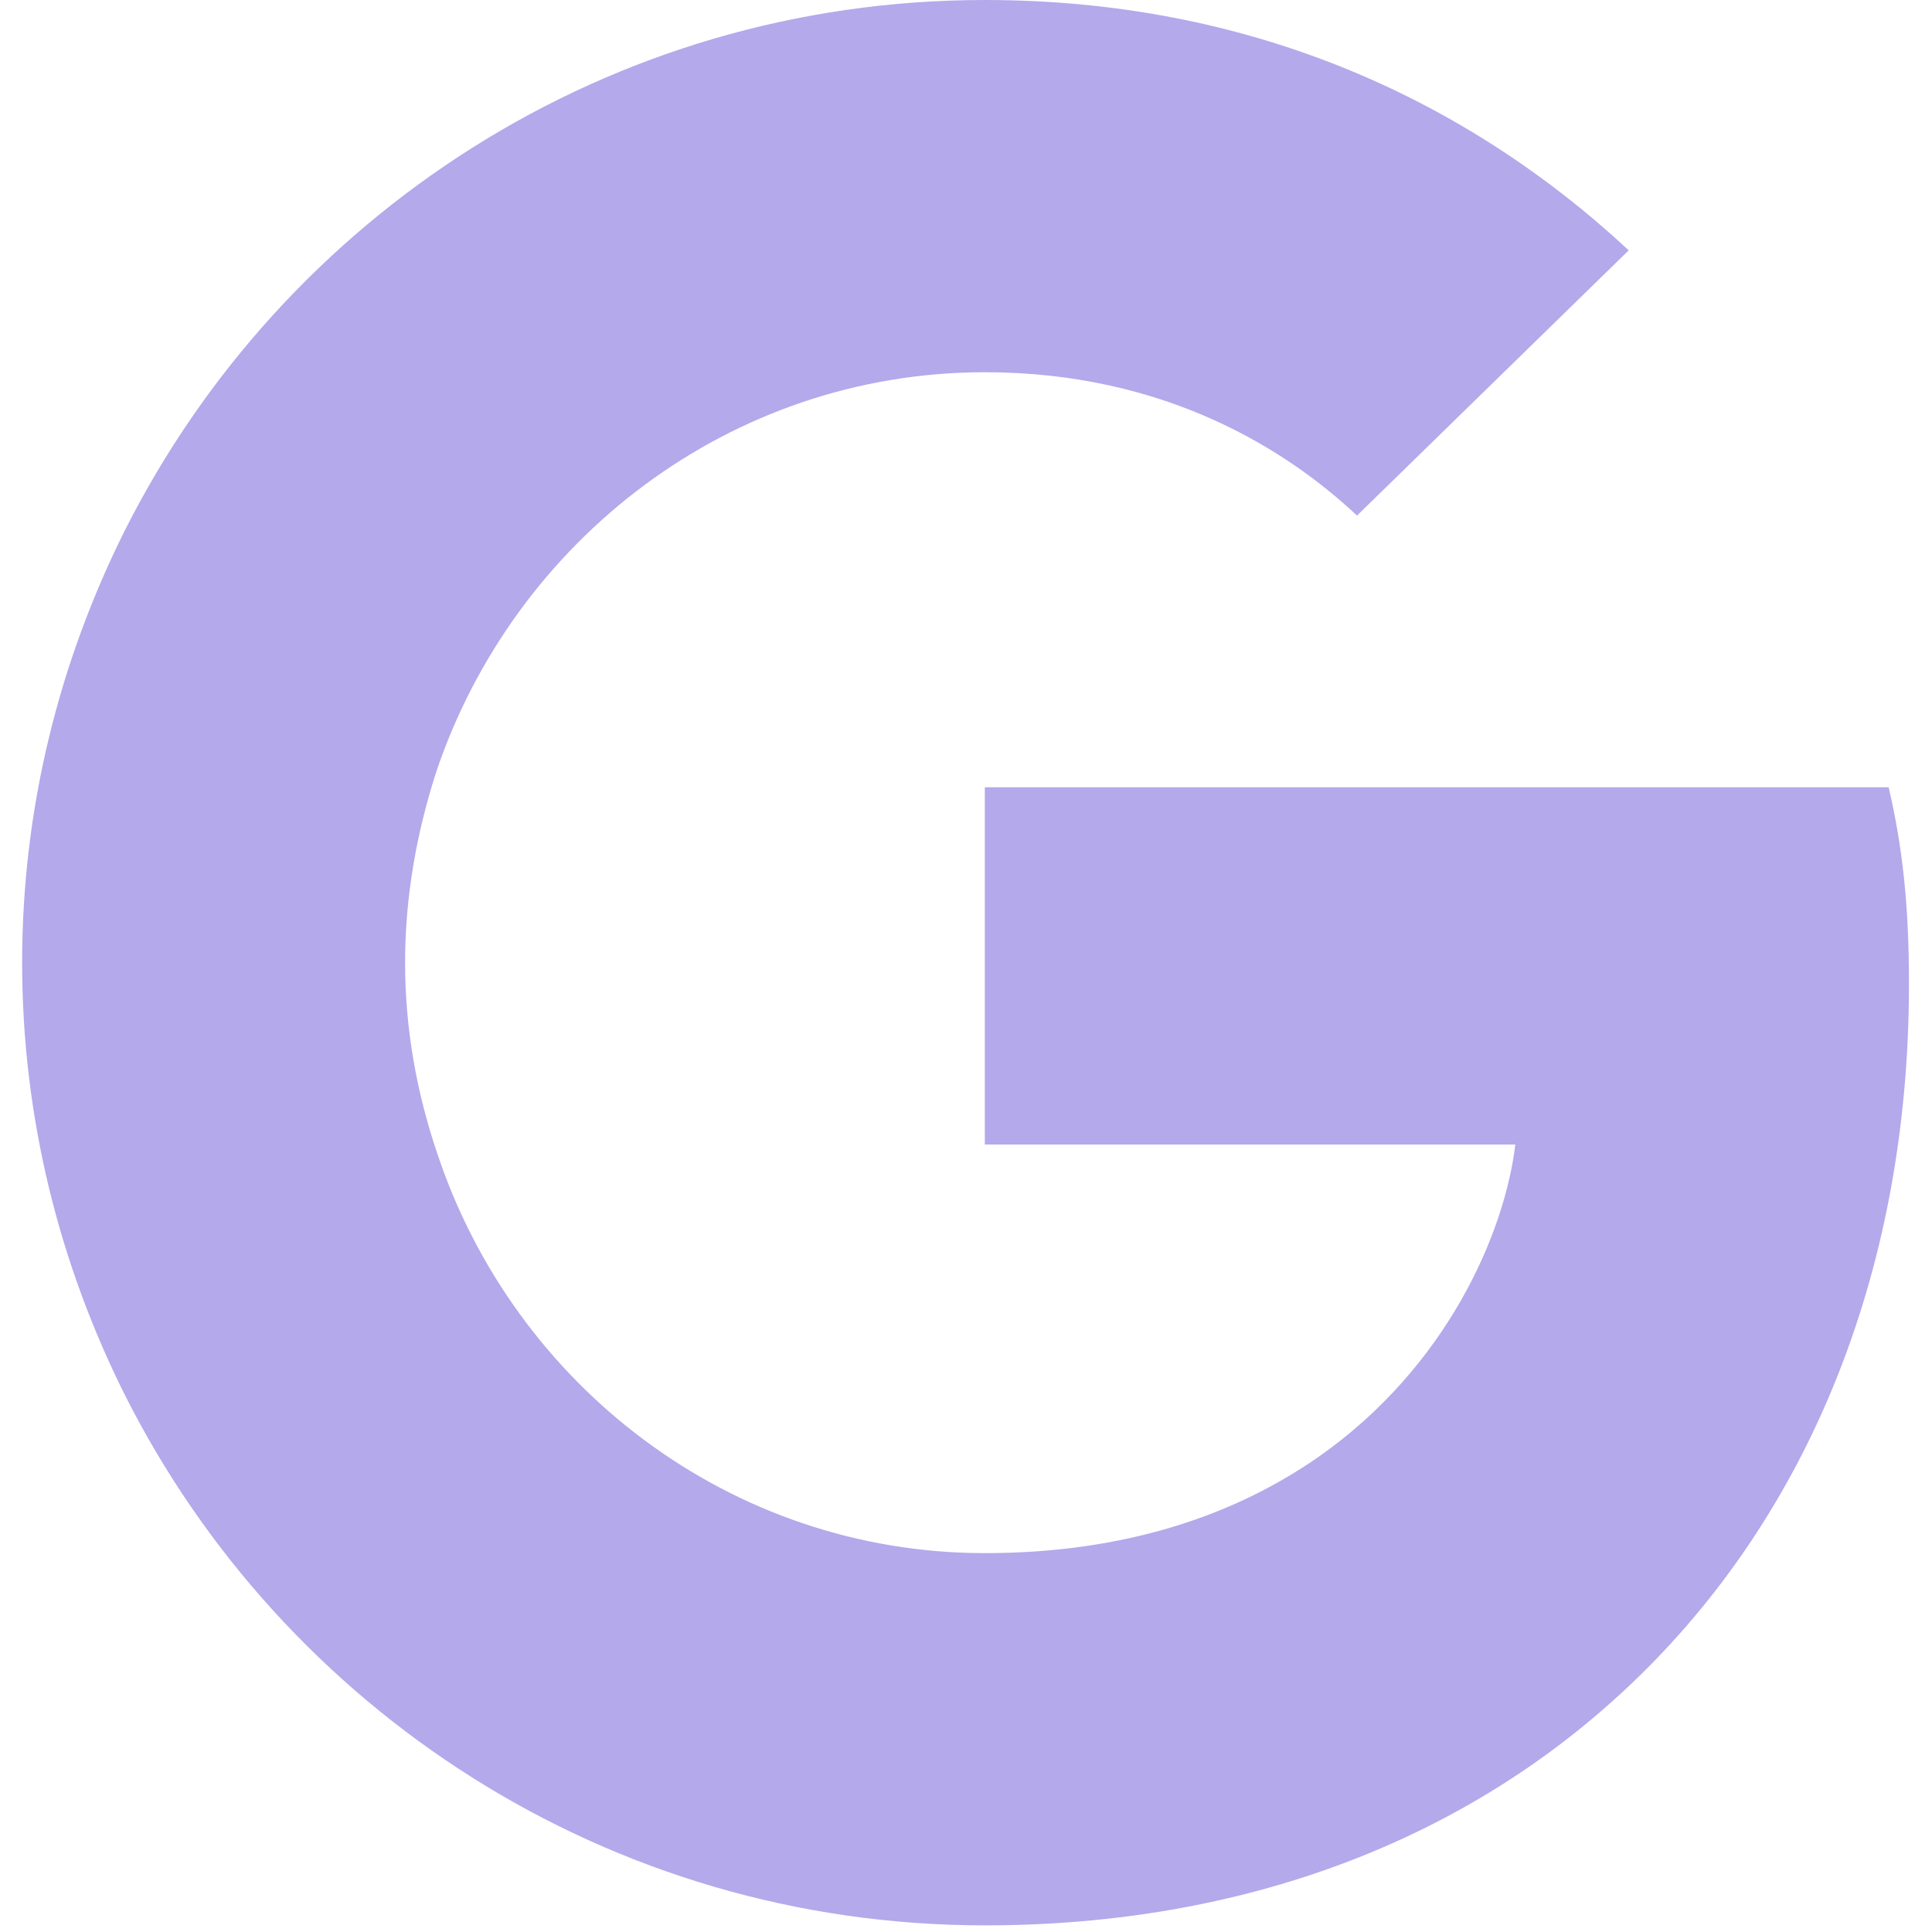 <svg width="39" height="39" viewBox="0 0 39 39" fill="none" xmlns="http://www.w3.org/2000/svg">
<g clip-path="url(#clip0_2305_2133)">
<path d="M38.535 19.865C38.535 18.267 38.406 17.101 38.125 15.892H19.88V23.104H30.589C30.373 24.896 29.207 27.595 26.616 29.409L26.58 29.65L32.349 34.119L32.749 34.159C36.419 30.769 38.535 25.781 38.535 19.865Z" fill="#B4A9EB"/>
<path d="M19.88 38.866C25.126 38.866 29.531 37.139 32.748 34.159L26.616 29.409C24.975 30.553 22.773 31.352 19.88 31.352C14.741 31.352 10.379 27.962 8.824 23.276L8.596 23.296L2.598 27.938L2.519 28.156C5.715 34.504 12.279 38.866 19.88 38.866Z" fill="#B4A9EB"/>
<path d="M8.824 23.276C8.414 22.067 8.177 20.772 8.177 19.433C8.177 18.094 8.414 16.799 8.803 15.59L8.792 15.332L2.718 10.615L2.519 10.71C1.202 13.344 0.447 16.302 0.447 19.433C0.447 22.564 1.202 25.522 2.519 28.156L8.824 23.276Z" fill="#B4A9EB"/>
<path d="M19.88 7.514C23.529 7.514 25.99 9.09 27.393 10.408L32.878 5.053C29.51 1.922 25.126 0 19.88 0C12.279 0 5.715 4.362 2.519 10.71L8.803 15.59C10.379 10.904 14.741 7.514 19.88 7.514Z" fill="#B4A9EB"/>
</g>
<defs>
<clipPath id="clip0_2305_2133">
<rect width="39" height="39" fill="white"/>
</clipPath>
</defs>
</svg>
